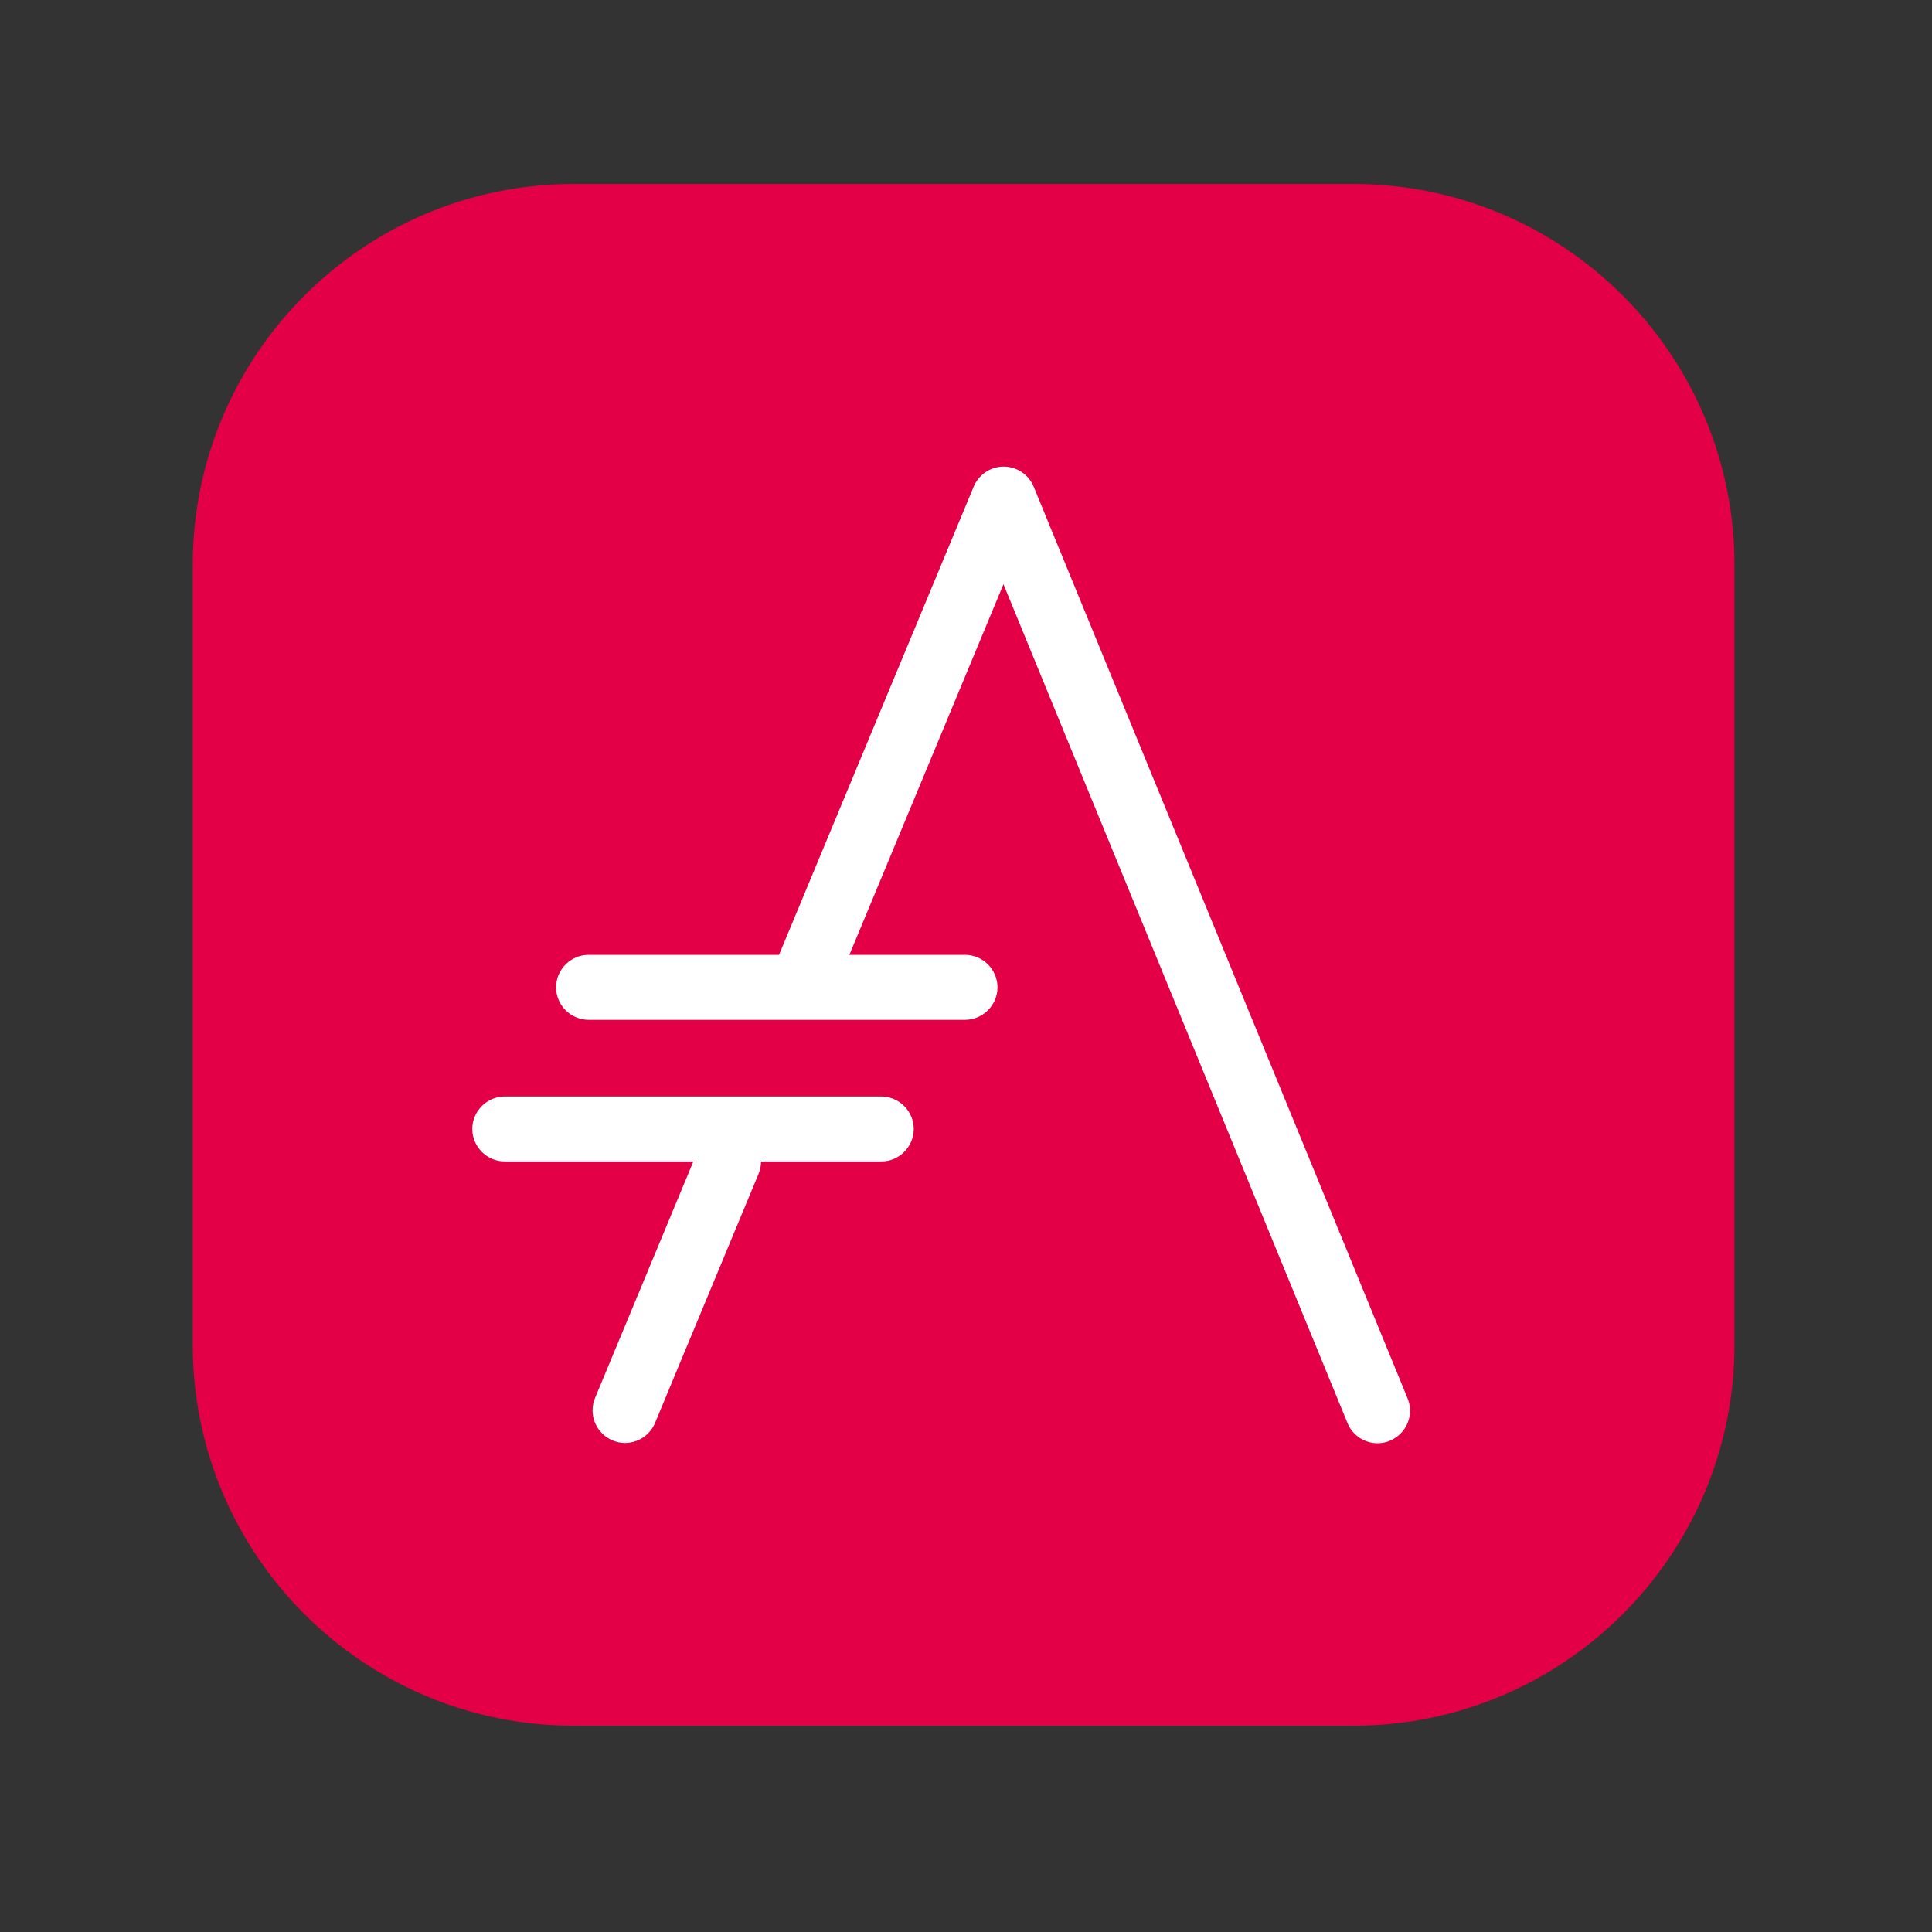 <?xml version="1.0" encoding="UTF-8" standalone="no"?>
<!DOCTYPE svg PUBLIC "-//W3C//DTD SVG 1.1//EN" "http://www.w3.org/Graphics/SVG/1.1/DTD/svg11.dtd">
<svg width="100%" height="100%" viewBox="0 0 40 40" version="1.1" xmlns="http://www.w3.org/2000/svg"
     xml:space="preserve" xmlns:serif="http://www.serif.com/"
     style="fill-rule:evenodd;clip-rule:evenodd;stroke-linejoin:round;stroke-miterlimit:2;">
    <rect x="0" y="0" width="40" height="40" fill="#333333" stroke="none"/>
    <g id="Layer-1" serif:id="Layer 1" transform="matrix(0.133,0,0,0.133,-0.031,-72.221)">
        <g id="path907" transform="matrix(0.8,0,0,0.8,30.047,138.331)">
            <path d="M74.383,541.654C33.46,541.654 0.236,574.876 0.236,615.799L0.236,767.507C0.236,808.43 33.461,841.654 74.383,841.654L226.092,841.654C267.015,841.654 300.236,808.43 300.236,767.507L300.236,615.799C300.236,574.876 267.016,541.654 226.092,541.654L74.383,541.654Z" style="fill:rgb(228,0,70);"/>
        </g>
        <g id="path909" transform="matrix(0.8,0,0,0.8,30.047,138.331)">
            <path d="M157.916,596.652C155.414,596.701 153.165,598.232 152.203,600.543L114.425,691.409C114.069,692.214 113.885,693.085 113.885,693.965C113.885,697.433 116.739,700.287 120.207,700.287C122.807,700.287 125.153,698.683 126.097,696.261L157.993,619.536L224.892,782.652C225.833,785.08 228.182,786.688 230.786,786.688C234.254,786.688 237.108,783.835 237.108,780.366C237.108,779.502 236.931,778.647 236.587,777.854L163.883,600.573C162.896,598.166 160.518,596.603 157.916,596.652Z" style="fill:white;"/>
        </g>
        <g id="path911" transform="matrix(0.8,0,0,0.8,30.047,138.331)">
            <path d="M104.364,725.539C101.831,725.593 99.565,727.163 98.626,729.516L78.545,777.825C78.209,778.611 78.035,779.458 78.035,780.314C78.035,783.782 80.889,786.636 84.357,786.636C86.93,786.636 89.257,785.065 90.22,782.679L110.3,734.369C110.643,733.577 110.82,732.723 110.82,731.86C110.82,728.392 107.966,725.538 104.498,725.538C104.453,725.538 104.408,725.538 104.364,725.539Z" style="fill:white;fill-rule:nonzero;"/>
        </g>
        <g id="path915" transform="matrix(0.8,0,0,0.8,30.047,136.457)">
            <path d="M61.083,721.56C61.04,721.559 60.998,721.558 60.956,721.558C57.487,721.558 54.633,724.412 54.633,727.88C54.633,731.348 57.487,734.202 60.956,734.202C60.998,734.202 61.04,734.202 61.083,734.201L134.087,734.201C134.129,734.202 134.171,734.202 134.214,734.202C137.682,734.202 140.536,731.348 140.536,727.88C140.536,724.412 137.682,721.558 134.214,721.558C134.171,721.558 134.129,721.559 134.087,721.559L61.083,721.56Z" style="fill:white;"/>
        </g>
        <g id="path919" transform="matrix(0.8,0,0,0.8,32.399,138.417)">
            <path d="M74.447,691.548C74.405,691.547 74.362,691.546 74.319,691.546C70.851,691.546 67.997,694.4 67.997,697.868C67.997,701.336 70.851,704.19 74.319,704.19C74.362,704.19 74.405,704.19 74.447,704.189L147.443,704.189C147.486,704.19 147.529,704.19 147.572,704.19C151.04,704.19 153.894,701.336 153.894,697.868C153.894,694.4 151.04,691.546 147.572,691.546C147.529,691.546 147.486,691.547 147.443,691.548L74.447,691.548Z" style="fill:white;"/>
        </g>
    </g>
</svg>
